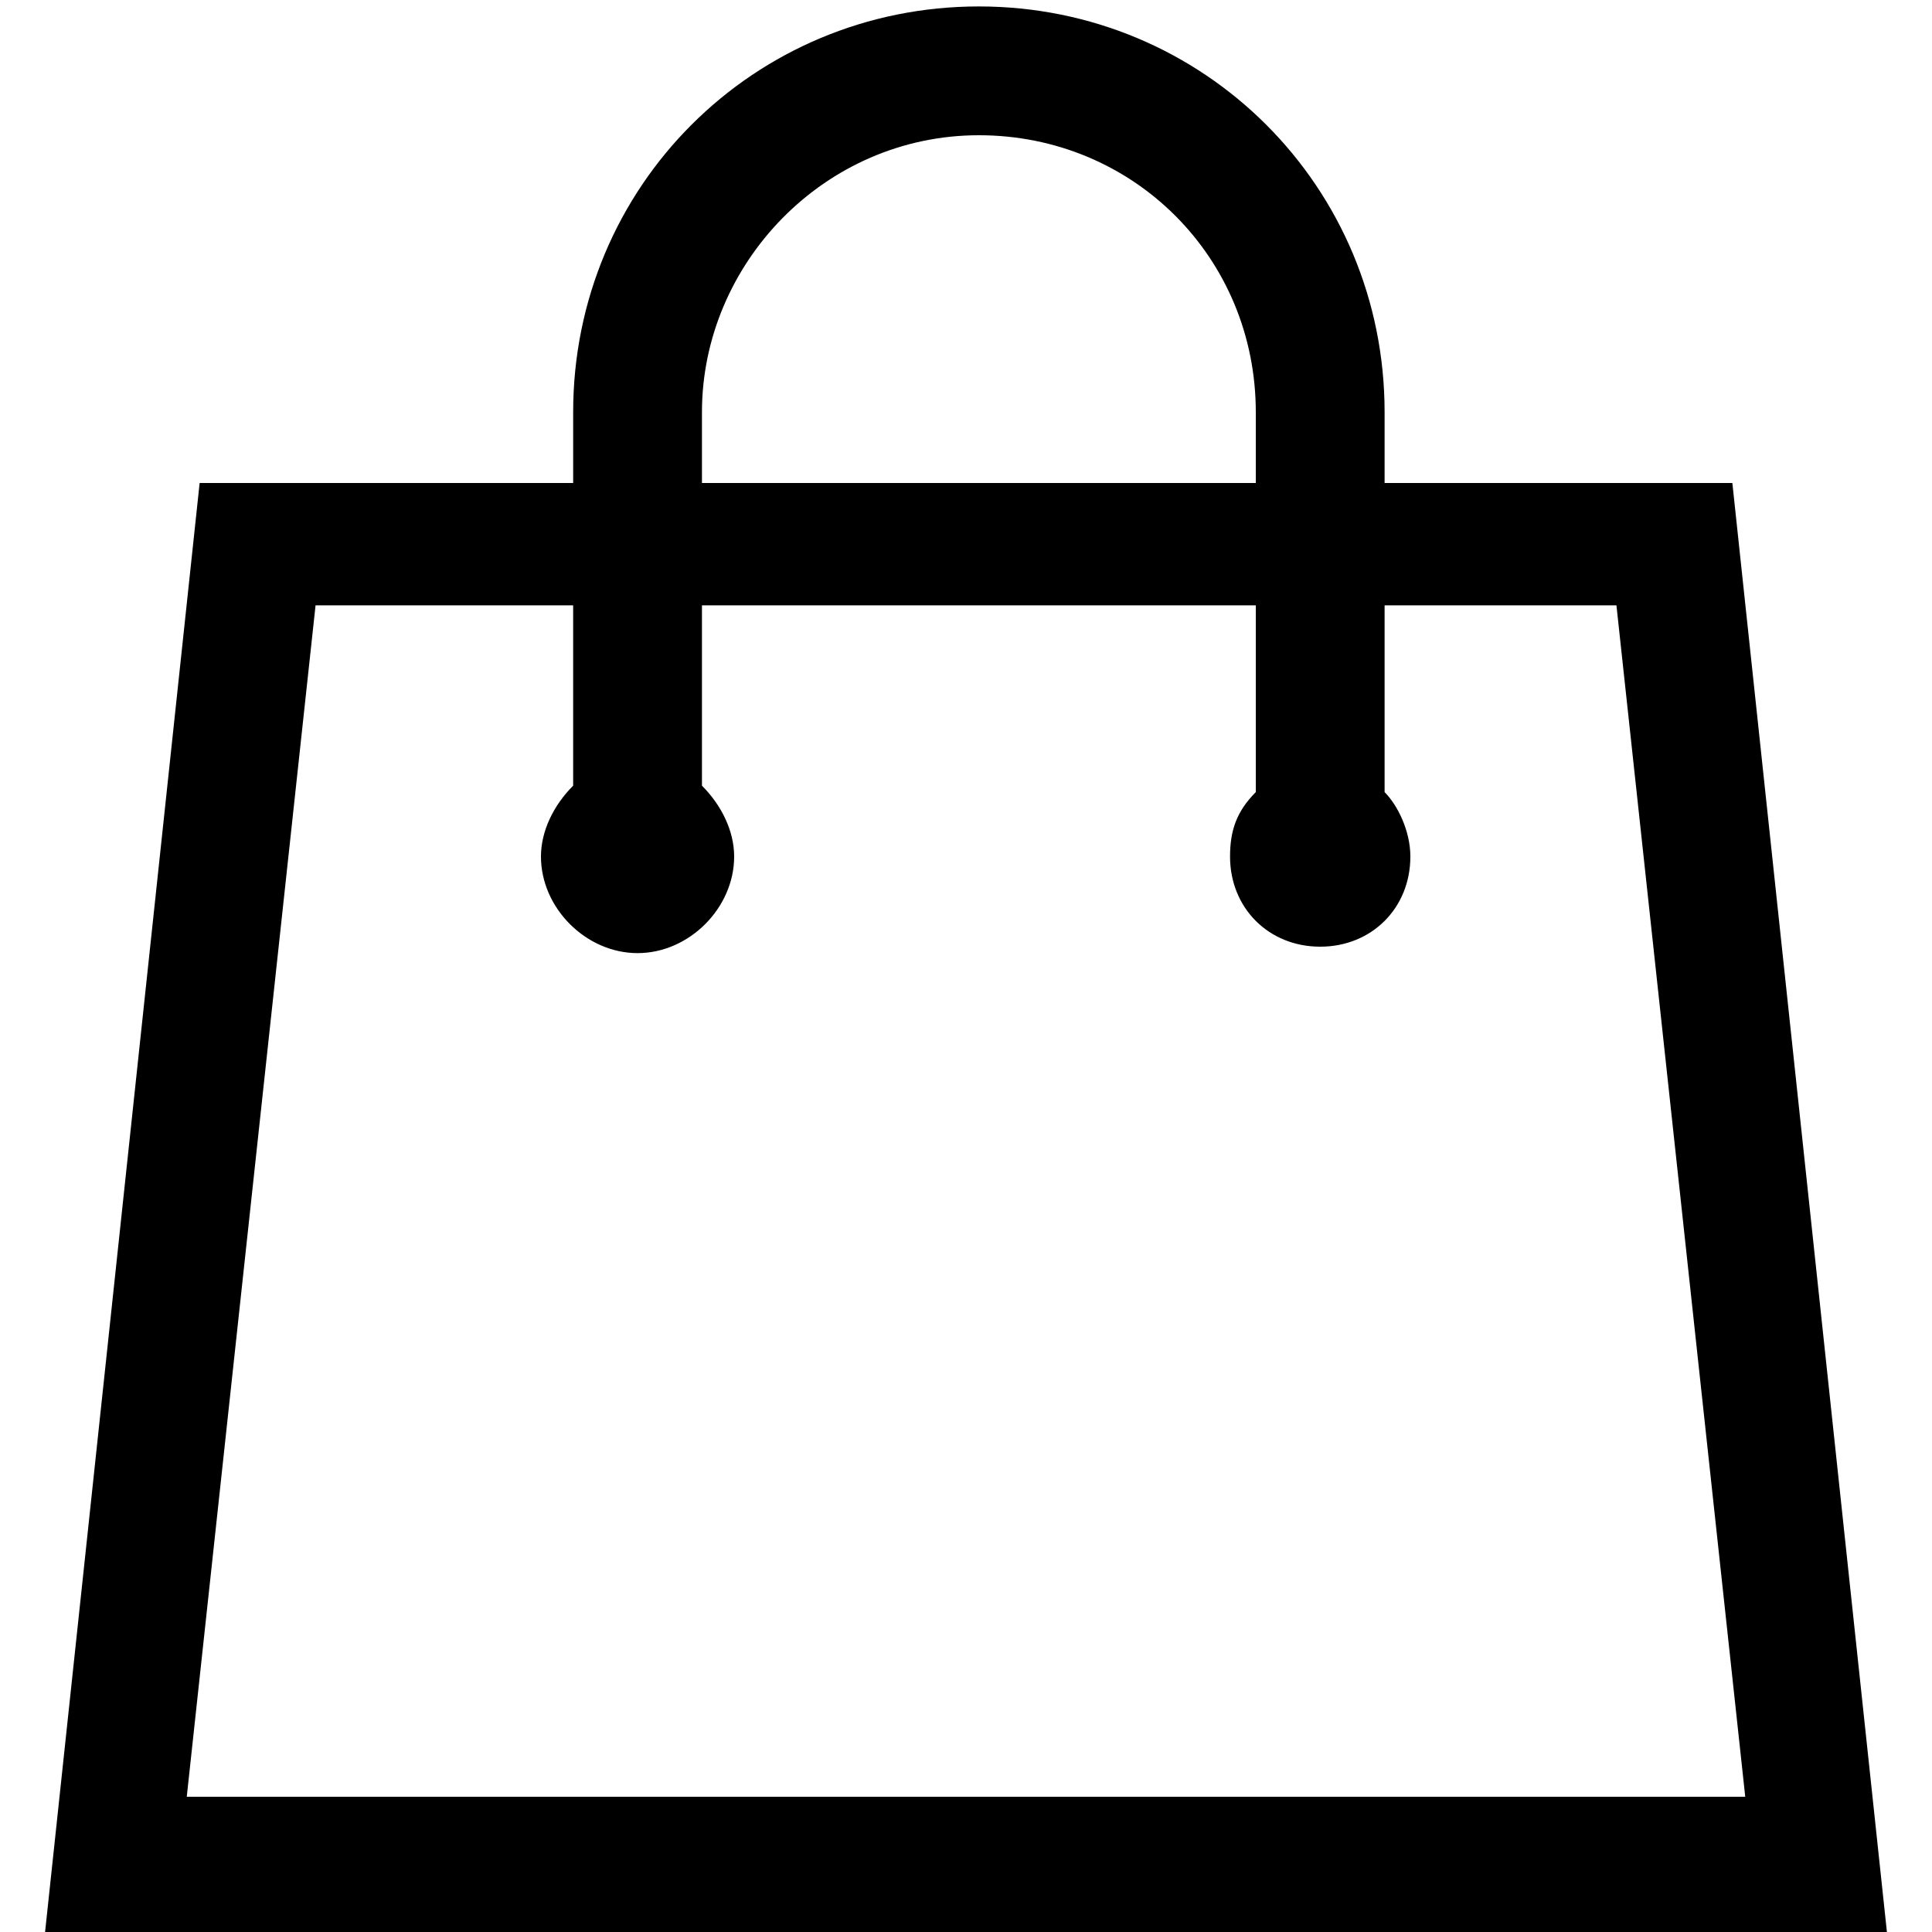 <?xml version="1.0" encoding="utf-8"?>
<!-- Generator: Adobe Illustrator 25.0.0, SVG Export Plug-In . SVG Version: 6.00 Build 0)  -->
<svg version="1.1" id="Capa_1" xmlns="http://www.w3.org/2000/svg" xmlns:xlink="http://www.w3.org/1999/xlink" x="0px" y="0px"
	 viewBox="0 0 30 30" style="enable-background:new 0 0 30 30;" xml:space="preserve">
<path d="M26.9,7.5h-5.4V6.4c0-3.5-2.8-6.3-6.3-6.3S8.9,2.9,8.9,6.4v1.1H3.1L0.7,30h28.6L26.9,7.5z M10.9,6.4c0-2.3,1.9-4.3,4.3-4.3
	s4.3,1.9,4.3,4.3v1.1h-8.6V6.4z M4.9,9.4h4v2.8c-0.3,0.3-0.5,0.7-0.5,1.1c0,0.8,0.7,1.5,1.5,1.5s1.5-0.7,1.5-1.5
	c0-0.4-0.2-0.8-0.5-1.1V9.4h8.6v2.9c-0.3,0.3-0.4,0.6-0.4,1c0,0.8,0.6,1.4,1.4,1.4s1.4-0.6,1.4-1.4c0-0.4-0.2-0.8-0.4-1V9.4h3.6
	l2,18.5H2.9L4.9,9.4z"/>
</svg>
